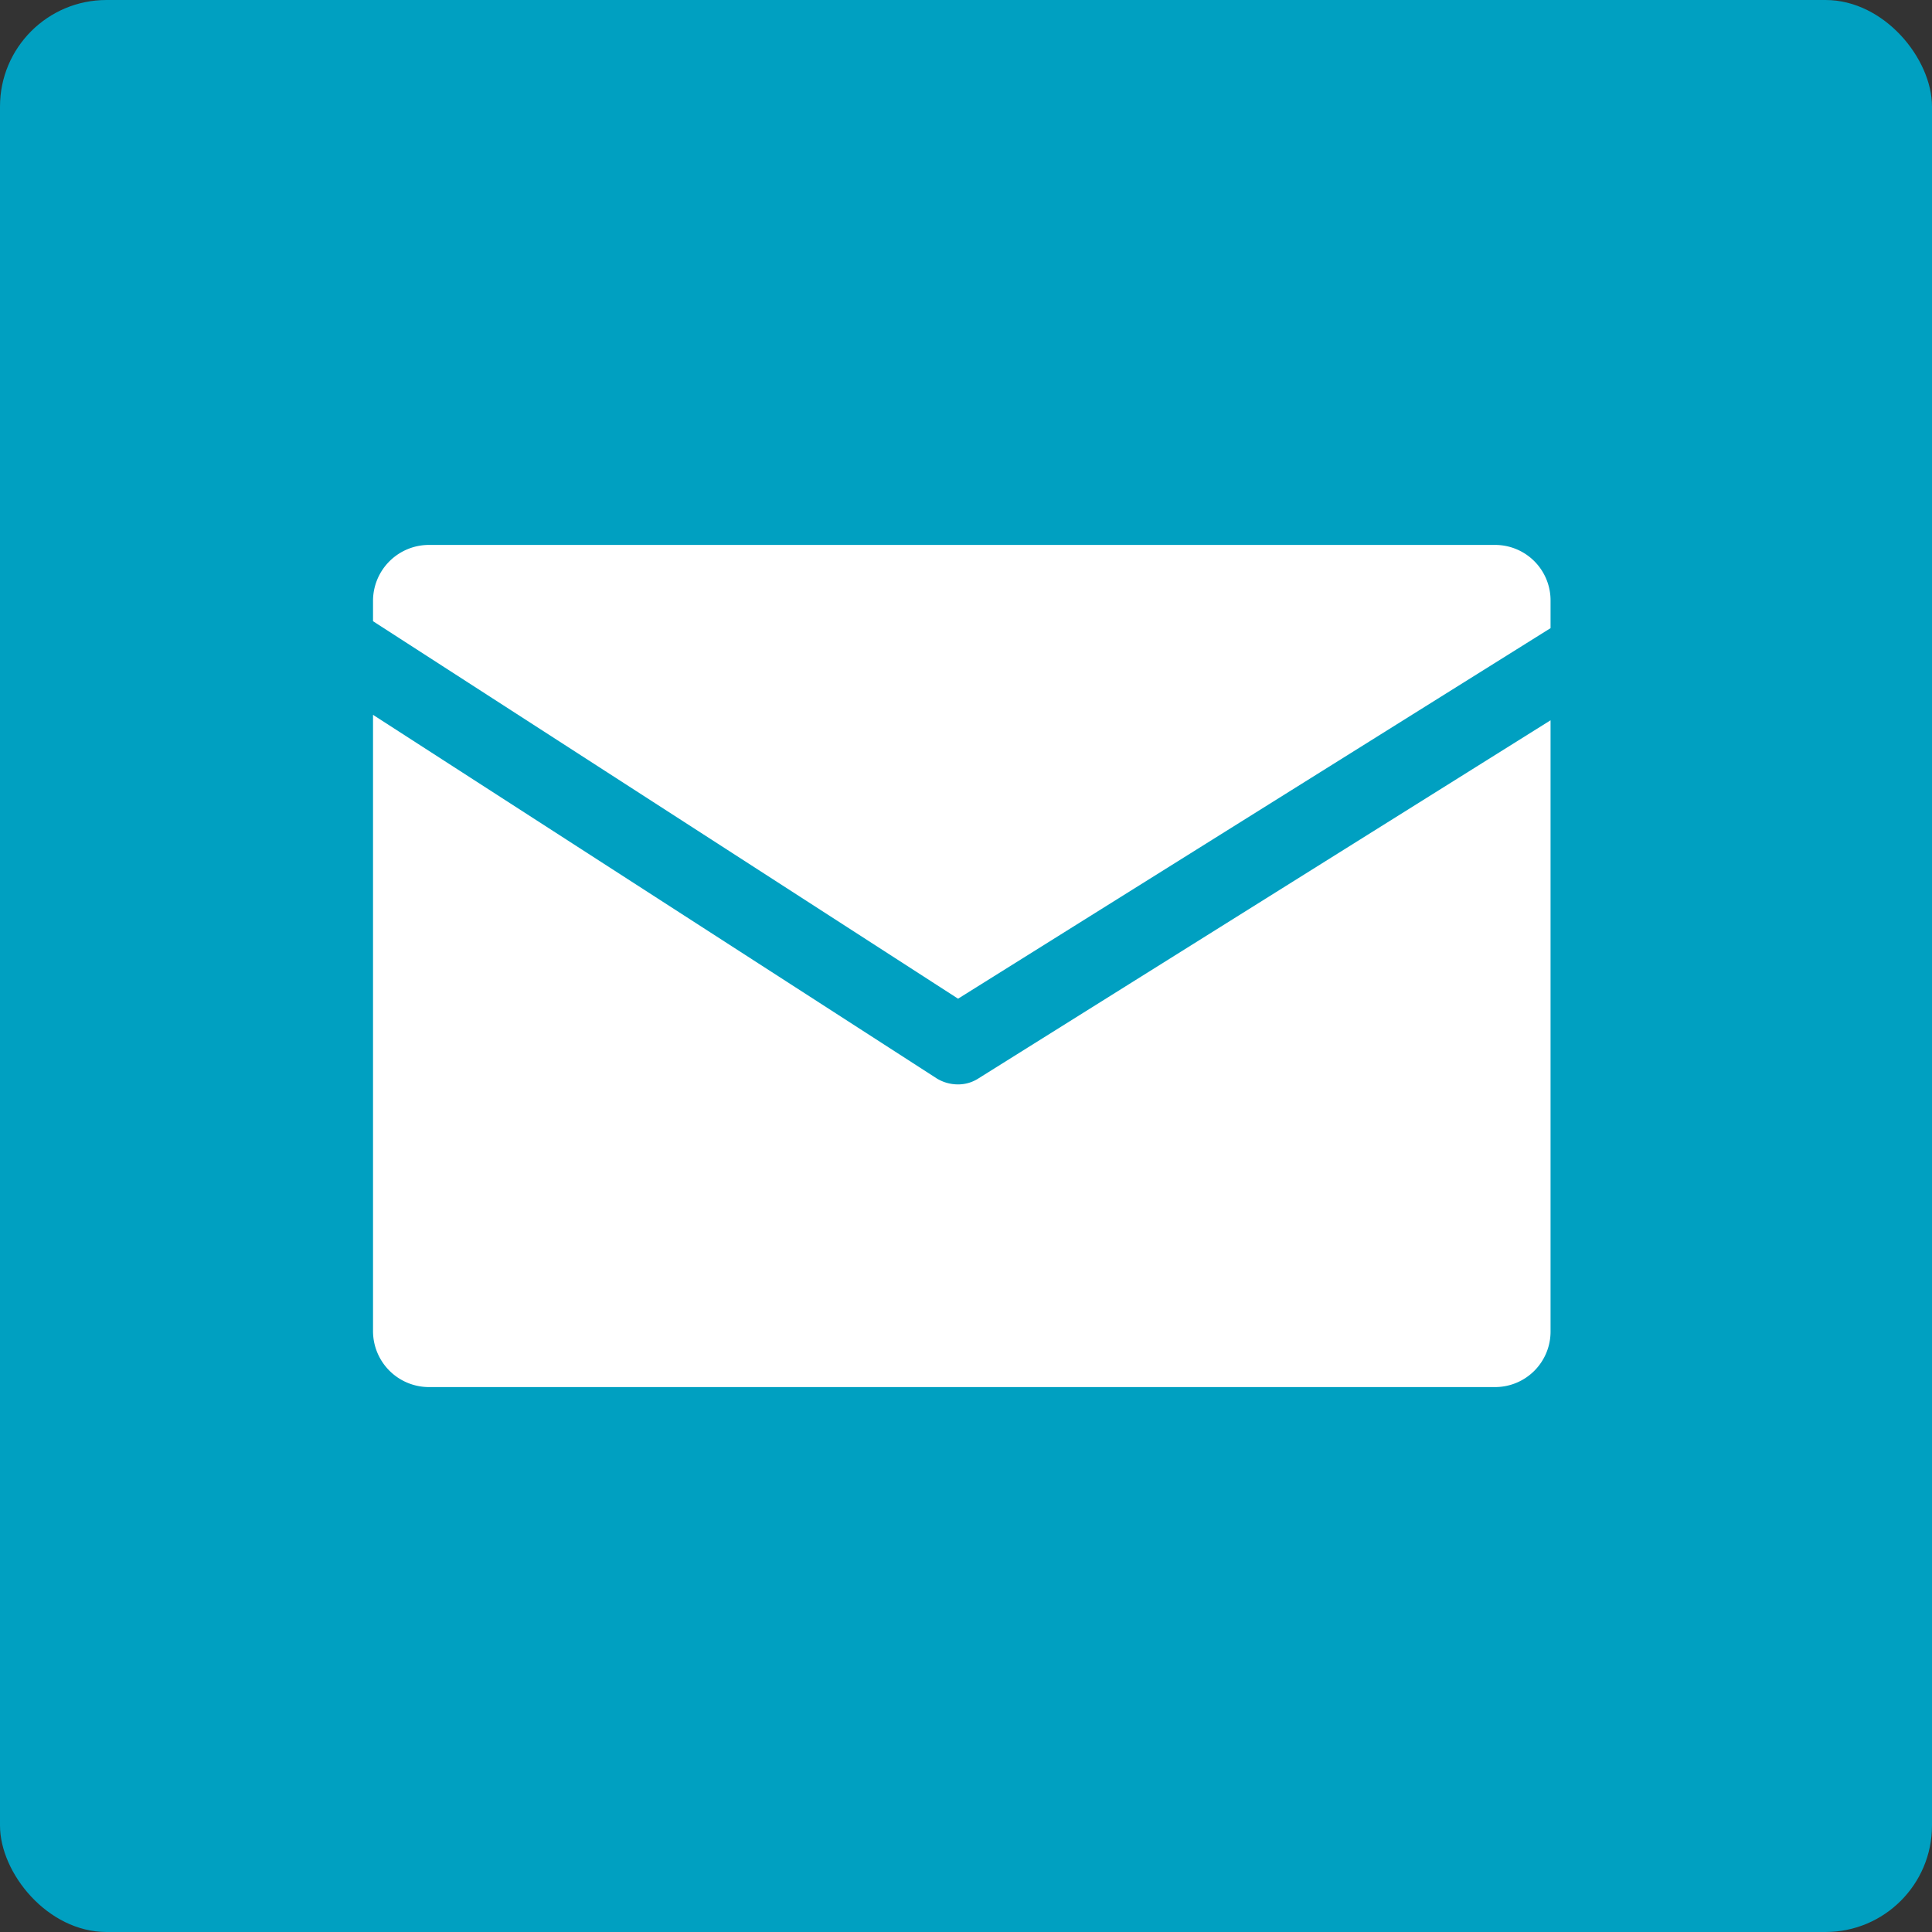 <svg xmlns="http://www.w3.org/2000/svg" viewBox="0 0 39 39"><rect x="0" y="0" width="39" height="39" fill="#333333" stroke="none"/><defs><style>.cls-1{fill:#00a0c1;}.cls-2{fill:#fff;}</style></defs><title>アセット 26</title><g id="レイヤー_2" data-name="レイヤー 2"><g id="text"><rect class="cls-1" width="39" height="39" rx="2.15" ry="2.15"/><path class="cls-2" d="M31.3,12.68v-.55A1.12,1.12,0,0,0,30.18,11H8.66a1.13,1.13,0,0,0-1.13,1.12v.42l11.81,7.62Z"/><path class="cls-2" d="M19.34,21.89a.82.82,0,0,1-.43-.12L7.53,14.43V26.87A1.13,1.13,0,0,0,8.66,28H30.18a1.12,1.12,0,0,0,1.12-1.12V14.54L19.75,21.77A.75.75,0,0,1,19.34,21.89Z"/></g></g></svg>